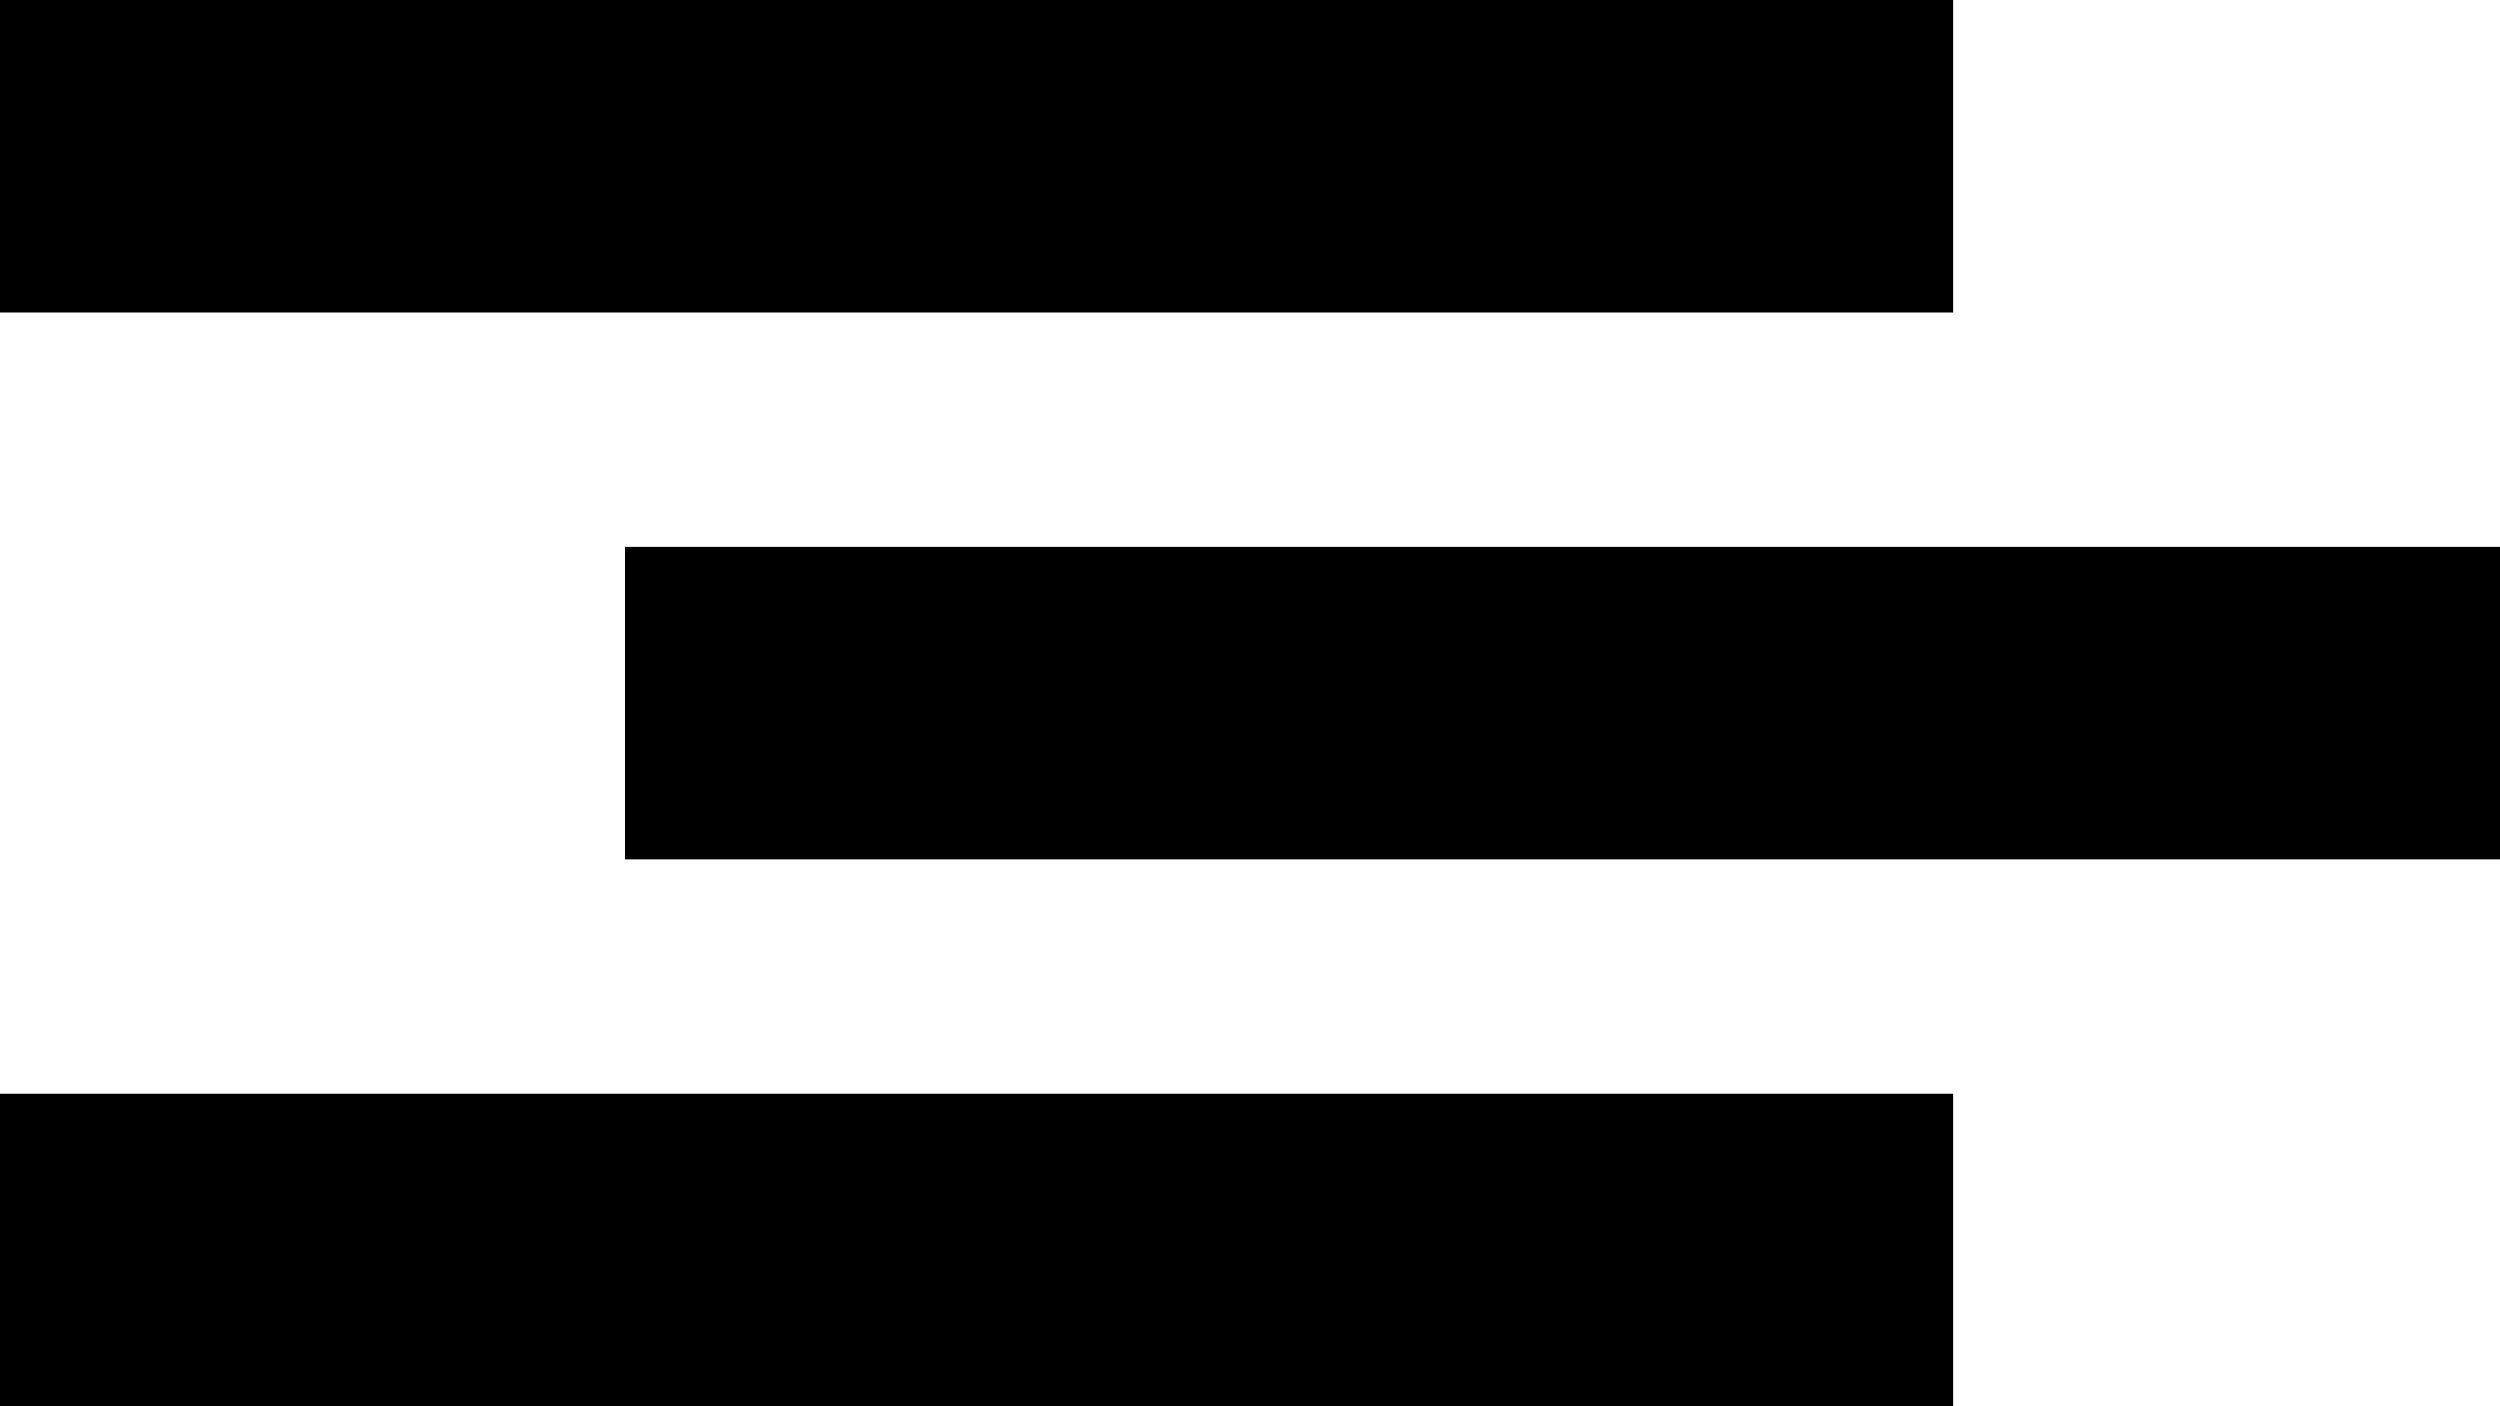<?xml version="1.0" encoding="UTF-8"?> <svg xmlns="http://www.w3.org/2000/svg" width="32" height="18" viewBox="0 0 32 18"><g id="Group_21" data-name="Group 21" transform="translate(-17.5 -41)"><rect id="Rectangle_1" data-name="Rectangle 1" width="25" height="4" transform="translate(17.5 41)"></rect><rect id="Rectangle_10" data-name="Rectangle 10" width="25" height="4" transform="translate(17.5 55)"></rect><rect id="Rectangle_2" data-name="Rectangle 2" width="24" height="4" transform="translate(25.5 48)"></rect></g></svg> 